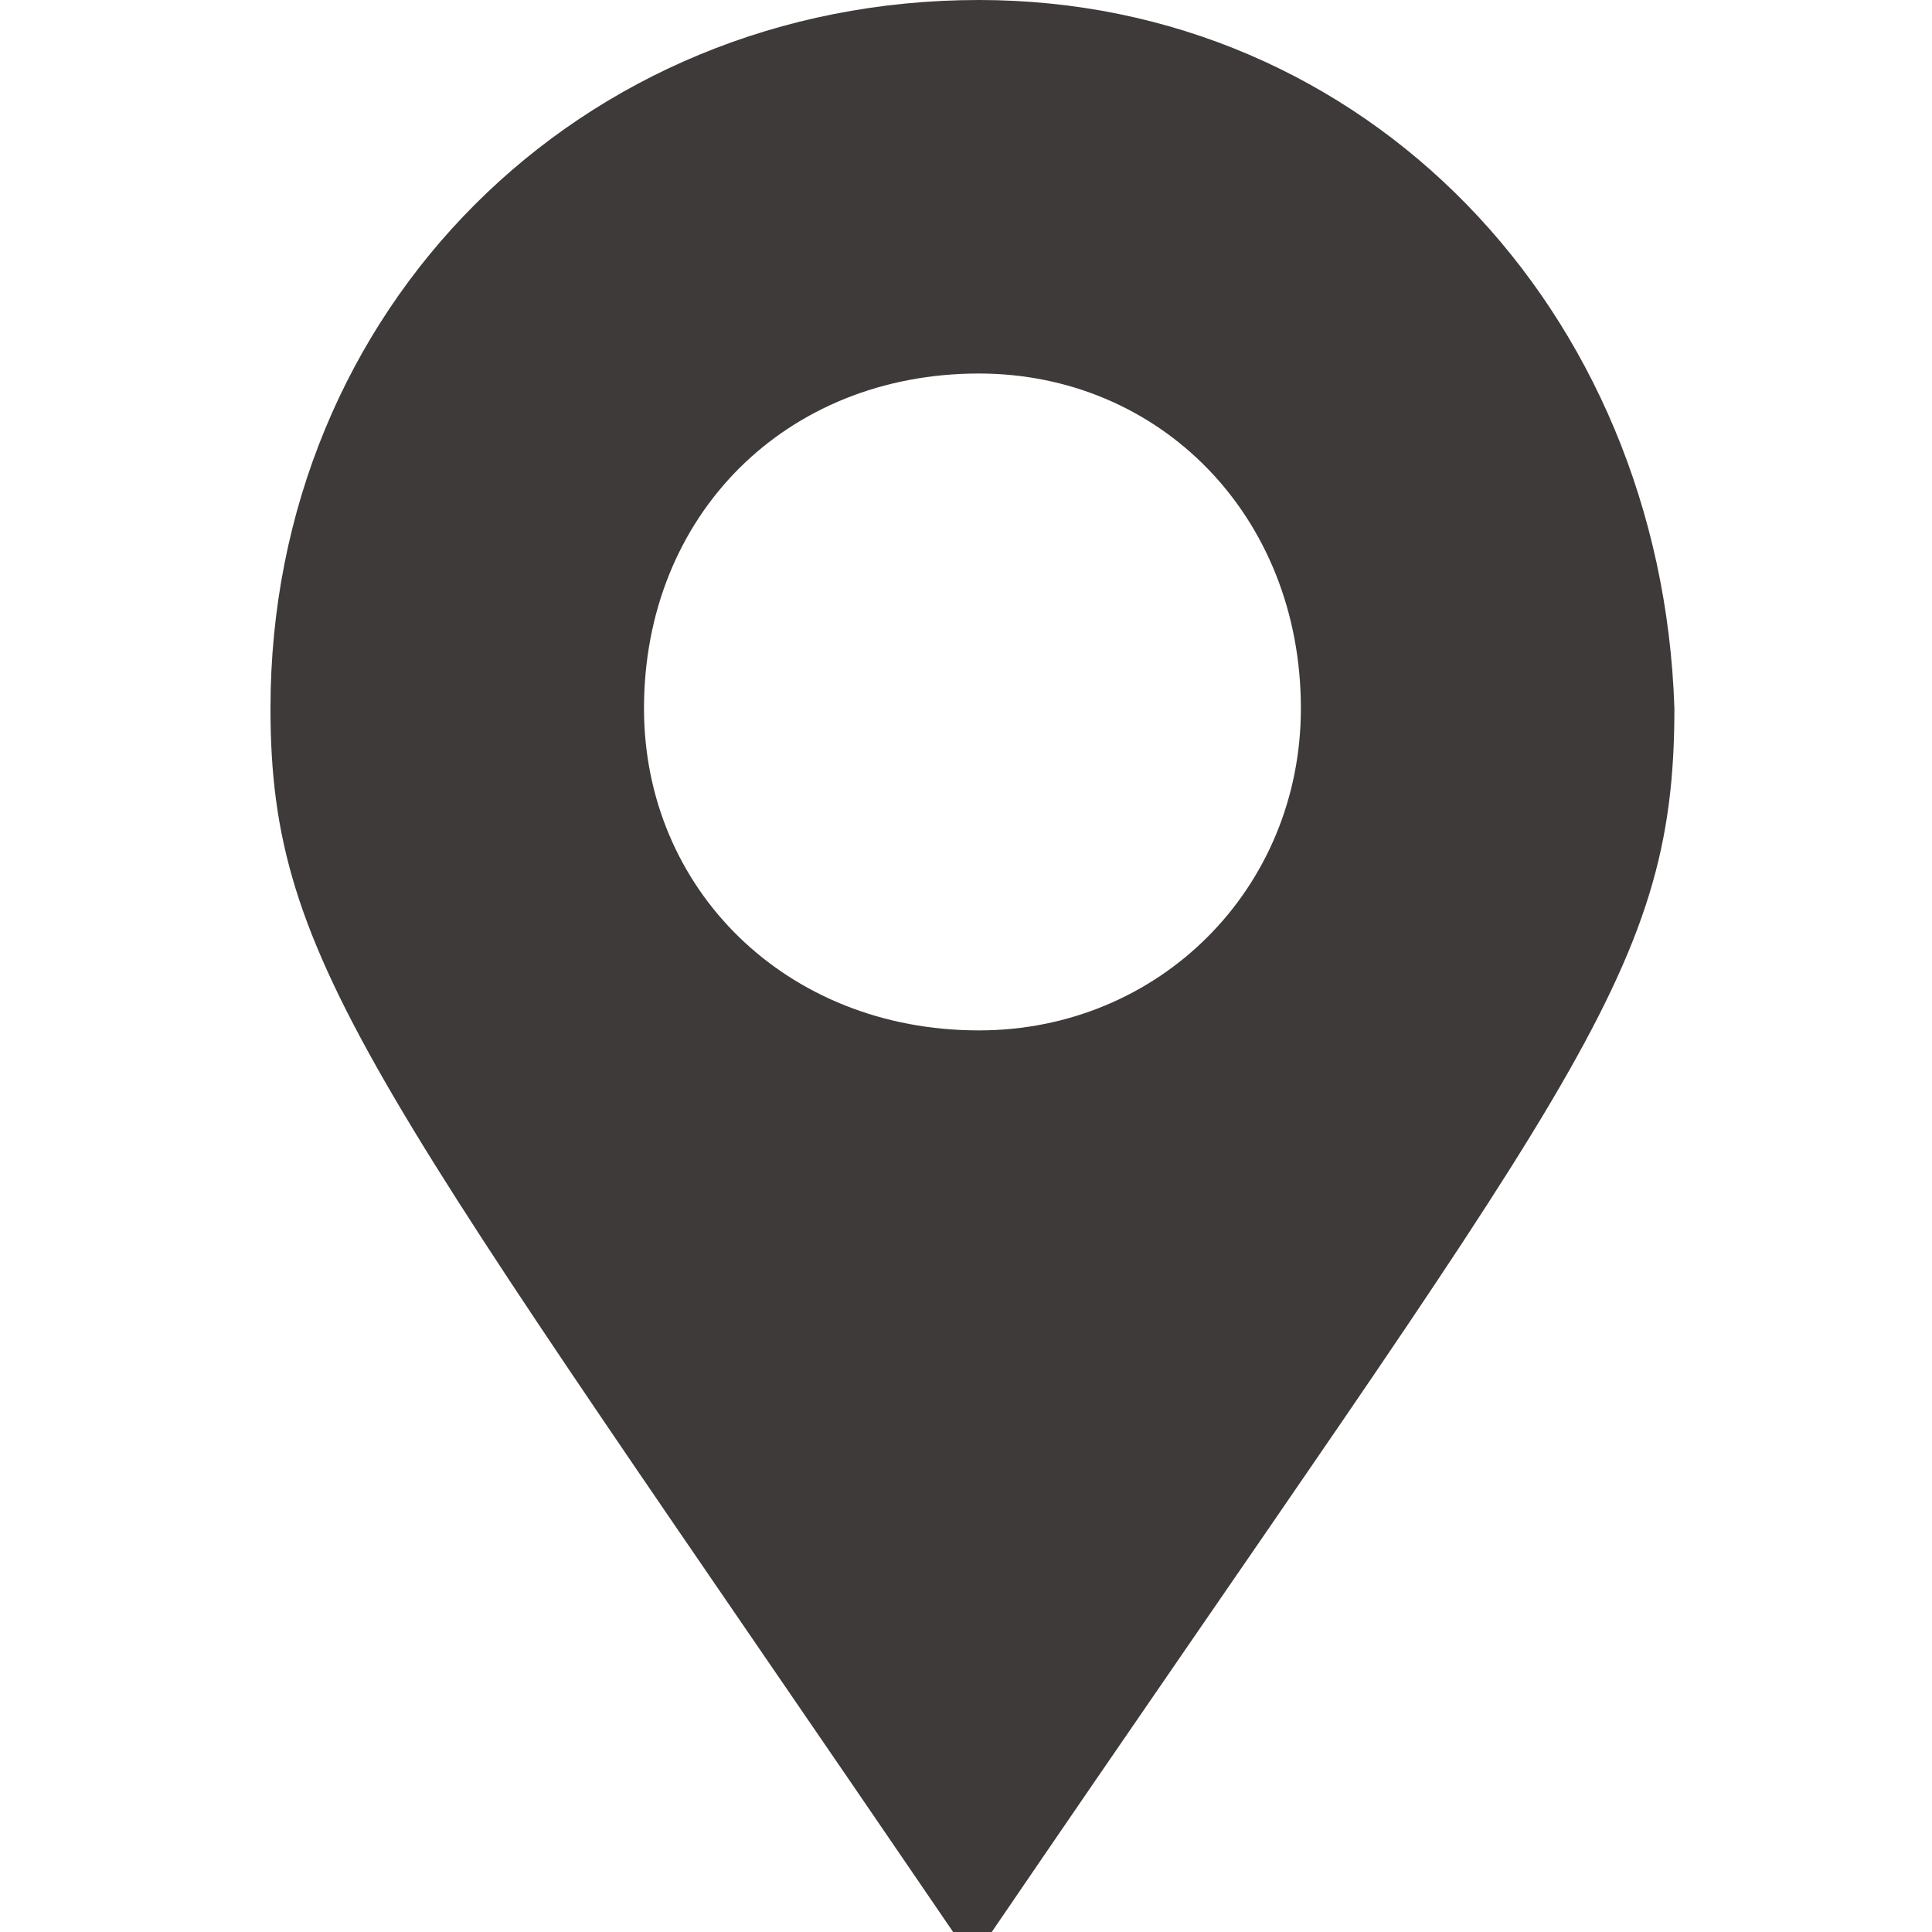 <?xml version="1.0" encoding="utf-8"?>
<!-- Generator: Adobe Illustrator 20.1.0, SVG Export Plug-In . SVG Version: 6.00 Build 0)  -->
<svg version="1.1" id="レイヤー_1" xmlns="http://www.w3.org/2000/svg" xmlns:xlink="http://www.w3.org/1999/xlink" x="0px"
	 y="0px" width="15px" height="15px" viewBox="0 0 15 15" style="enable-background:new 0 0 15 15;" xml:space="preserve">
<style type="text/css">
	.st0{fill:#3E3A39;}
</style>
<path class="st0" d="M7.6,0C4.5,0,2.1,2.4,2.1,5.5c0,2,0.8,2.9,5.3,9.5c0.1,0.1,0.2,0.1,0.3,0C12.2,8.4,13,7.6,13,5.5
	C12.9,2.4,10.6,0,7.6,0z M7.6,8C6.1,8,5,6.9,5,5.5C5,4,6.1,2.9,7.6,2.9c1.4,0,2.5,1.1,2.5,2.6C10.1,6.9,9,8,7.6,8z"/>
</svg>
